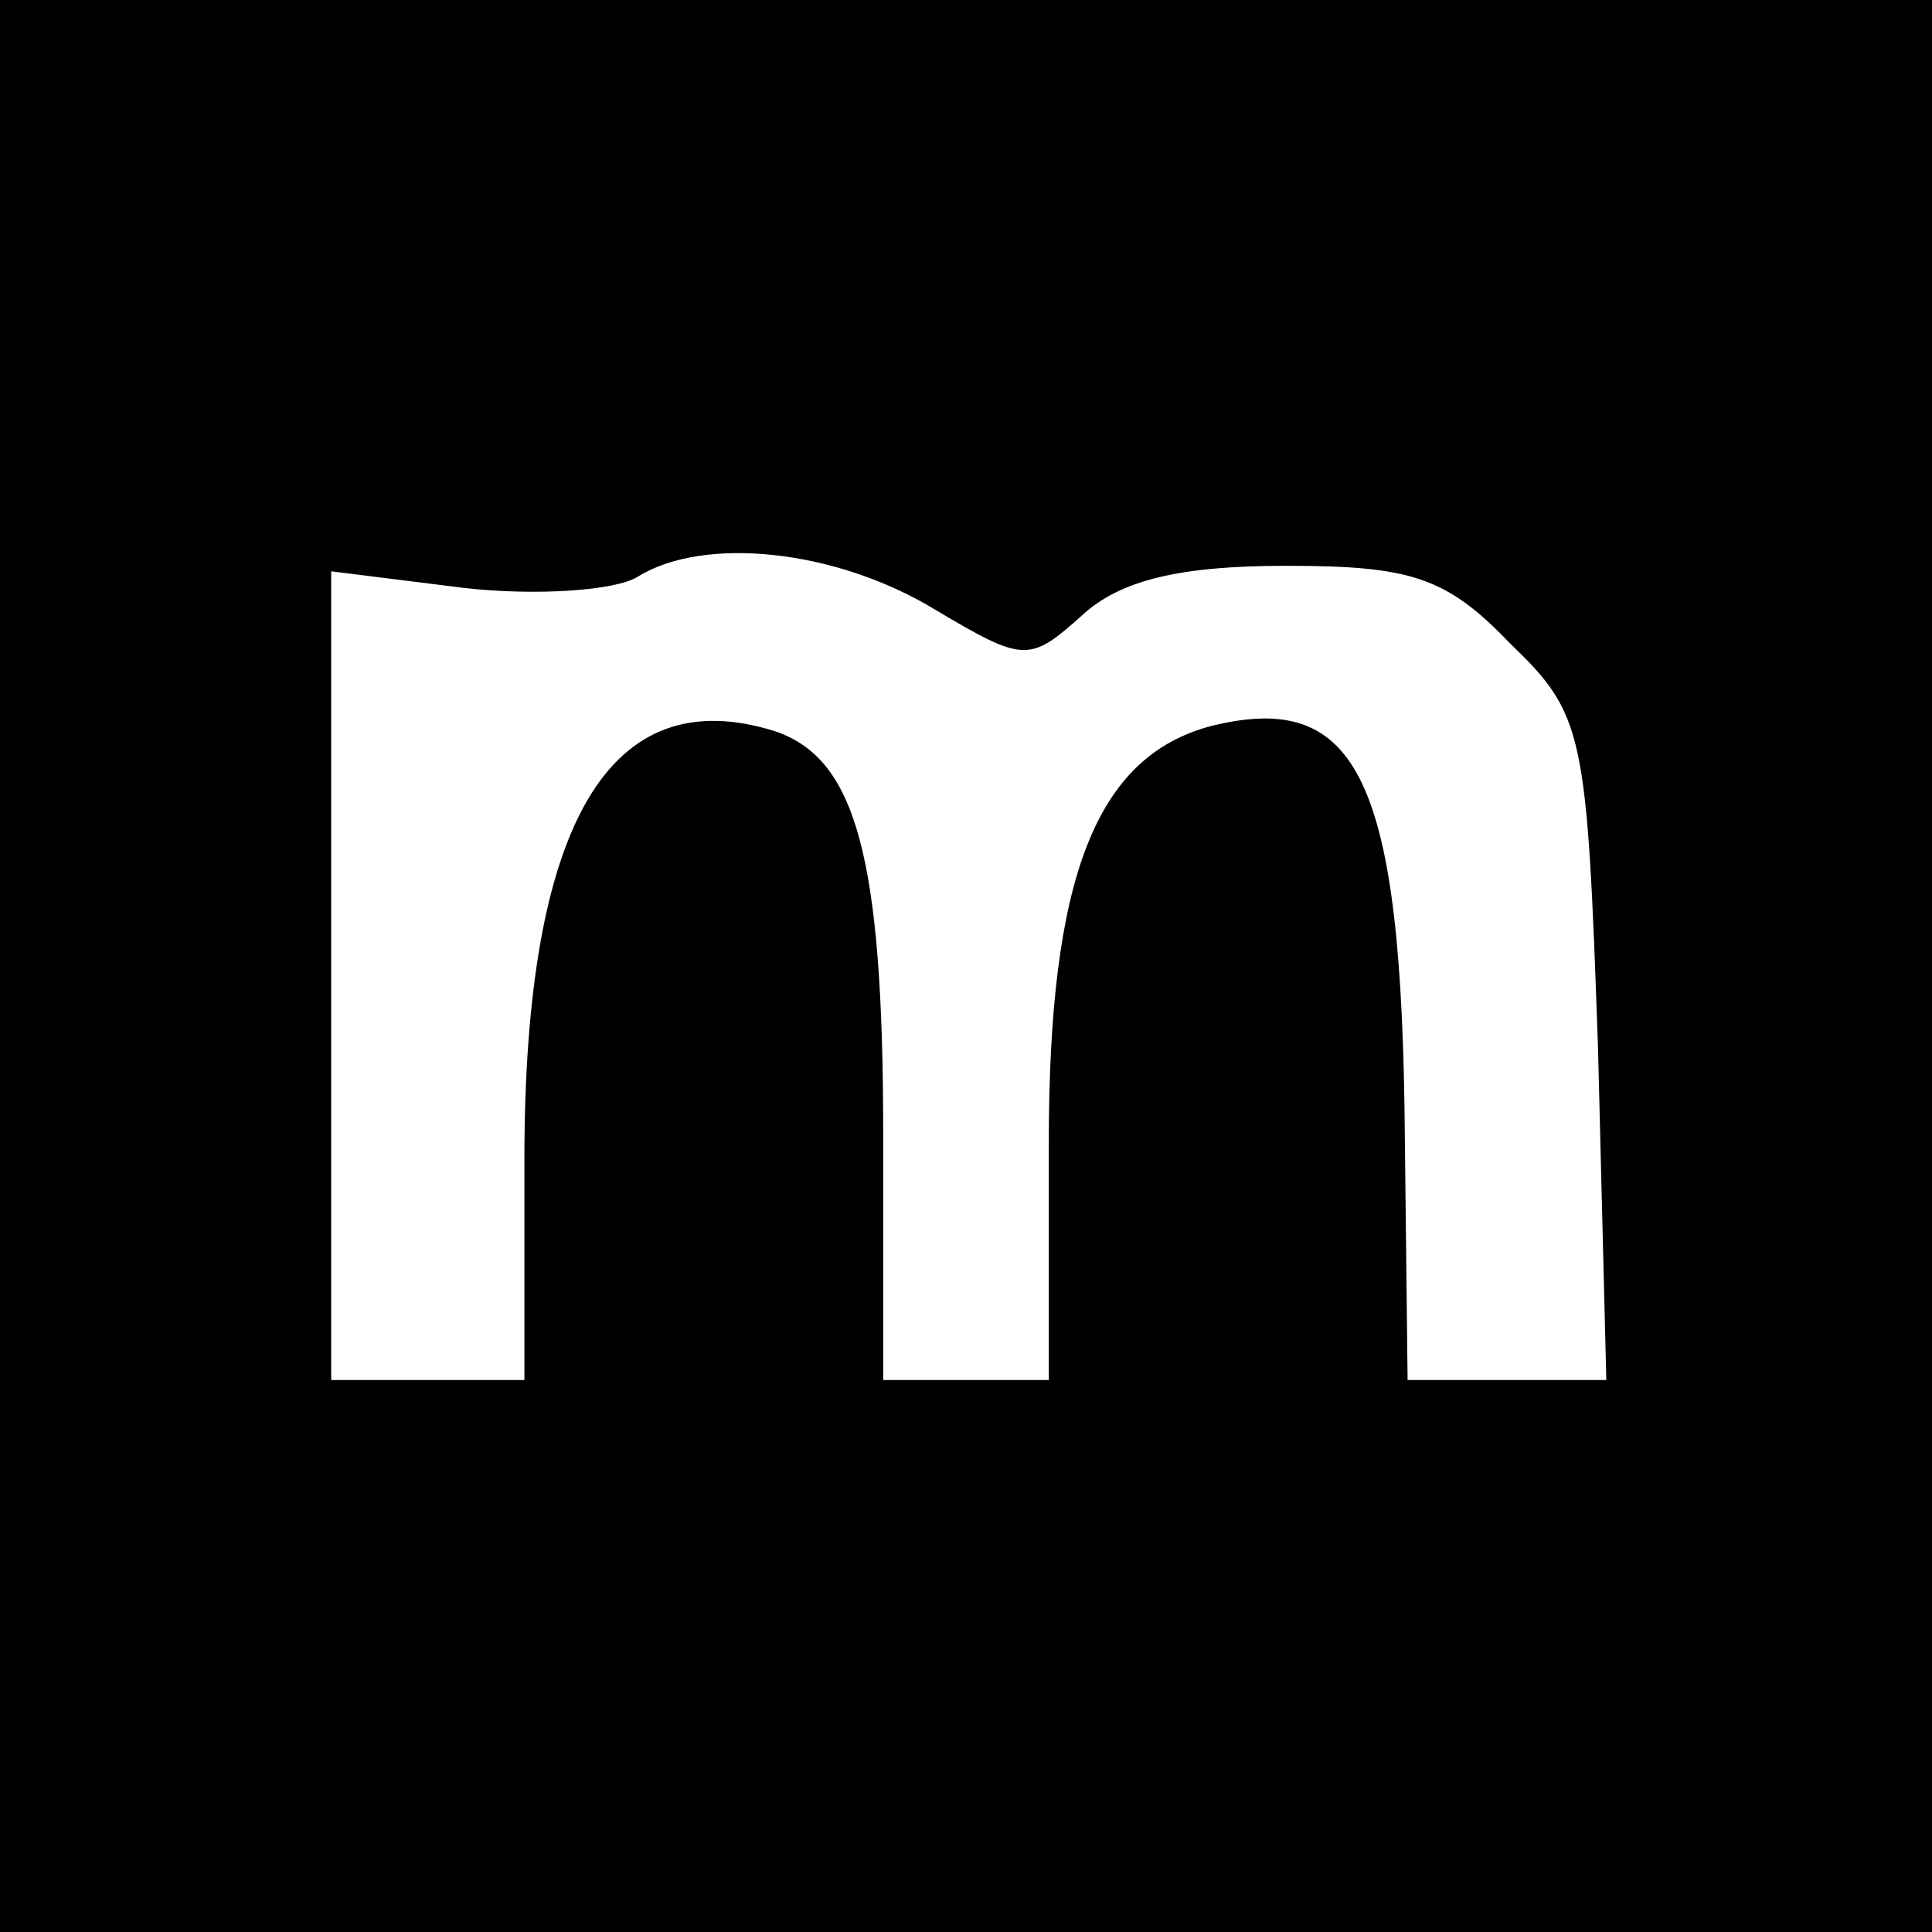 <?xml version="1.0" standalone="no"?>
<!DOCTYPE svg PUBLIC "-//W3C//DTD SVG 20010904//EN"
 "http://www.w3.org/TR/2001/REC-SVG-20010904/DTD/svg10.dtd">
<svg version="1.0" xmlns="http://www.w3.org/2000/svg"
 width="70pt" height="70pt" viewBox="0 0 70 70"
 preserveAspectRatio="xMidYMid meet">
<g transform="translate(0,70) scale(0.1,-0.1)"
fill="#000000" stroke="none">
<path d="M0 350 l0 -350 350 0 350 0 0 350 0 350 -350 0 -350 0 0 -350z m339
129 c32 -19 34 -19 53 -2 14 13 36 18 74 18 45 0 58 -4 81 -28 27 -26 28 -32
32 -147 l3 -120 -36 0 -36 0 -1 88 c-1 130 -17 162 -70 149 -42 -11 -59 -55
-59 -151 l0 -86 -30 0 -30 0 0 89 c0 101 -10 136 -39 146 -60 19 -91 -33 -91
-155 l0 -80 -35 0 -35 0 0 146 0 147 48 -6 c26 -3 55 -1 63 4 24 15 72 10 108
-12z"/>
</g>
</svg>
